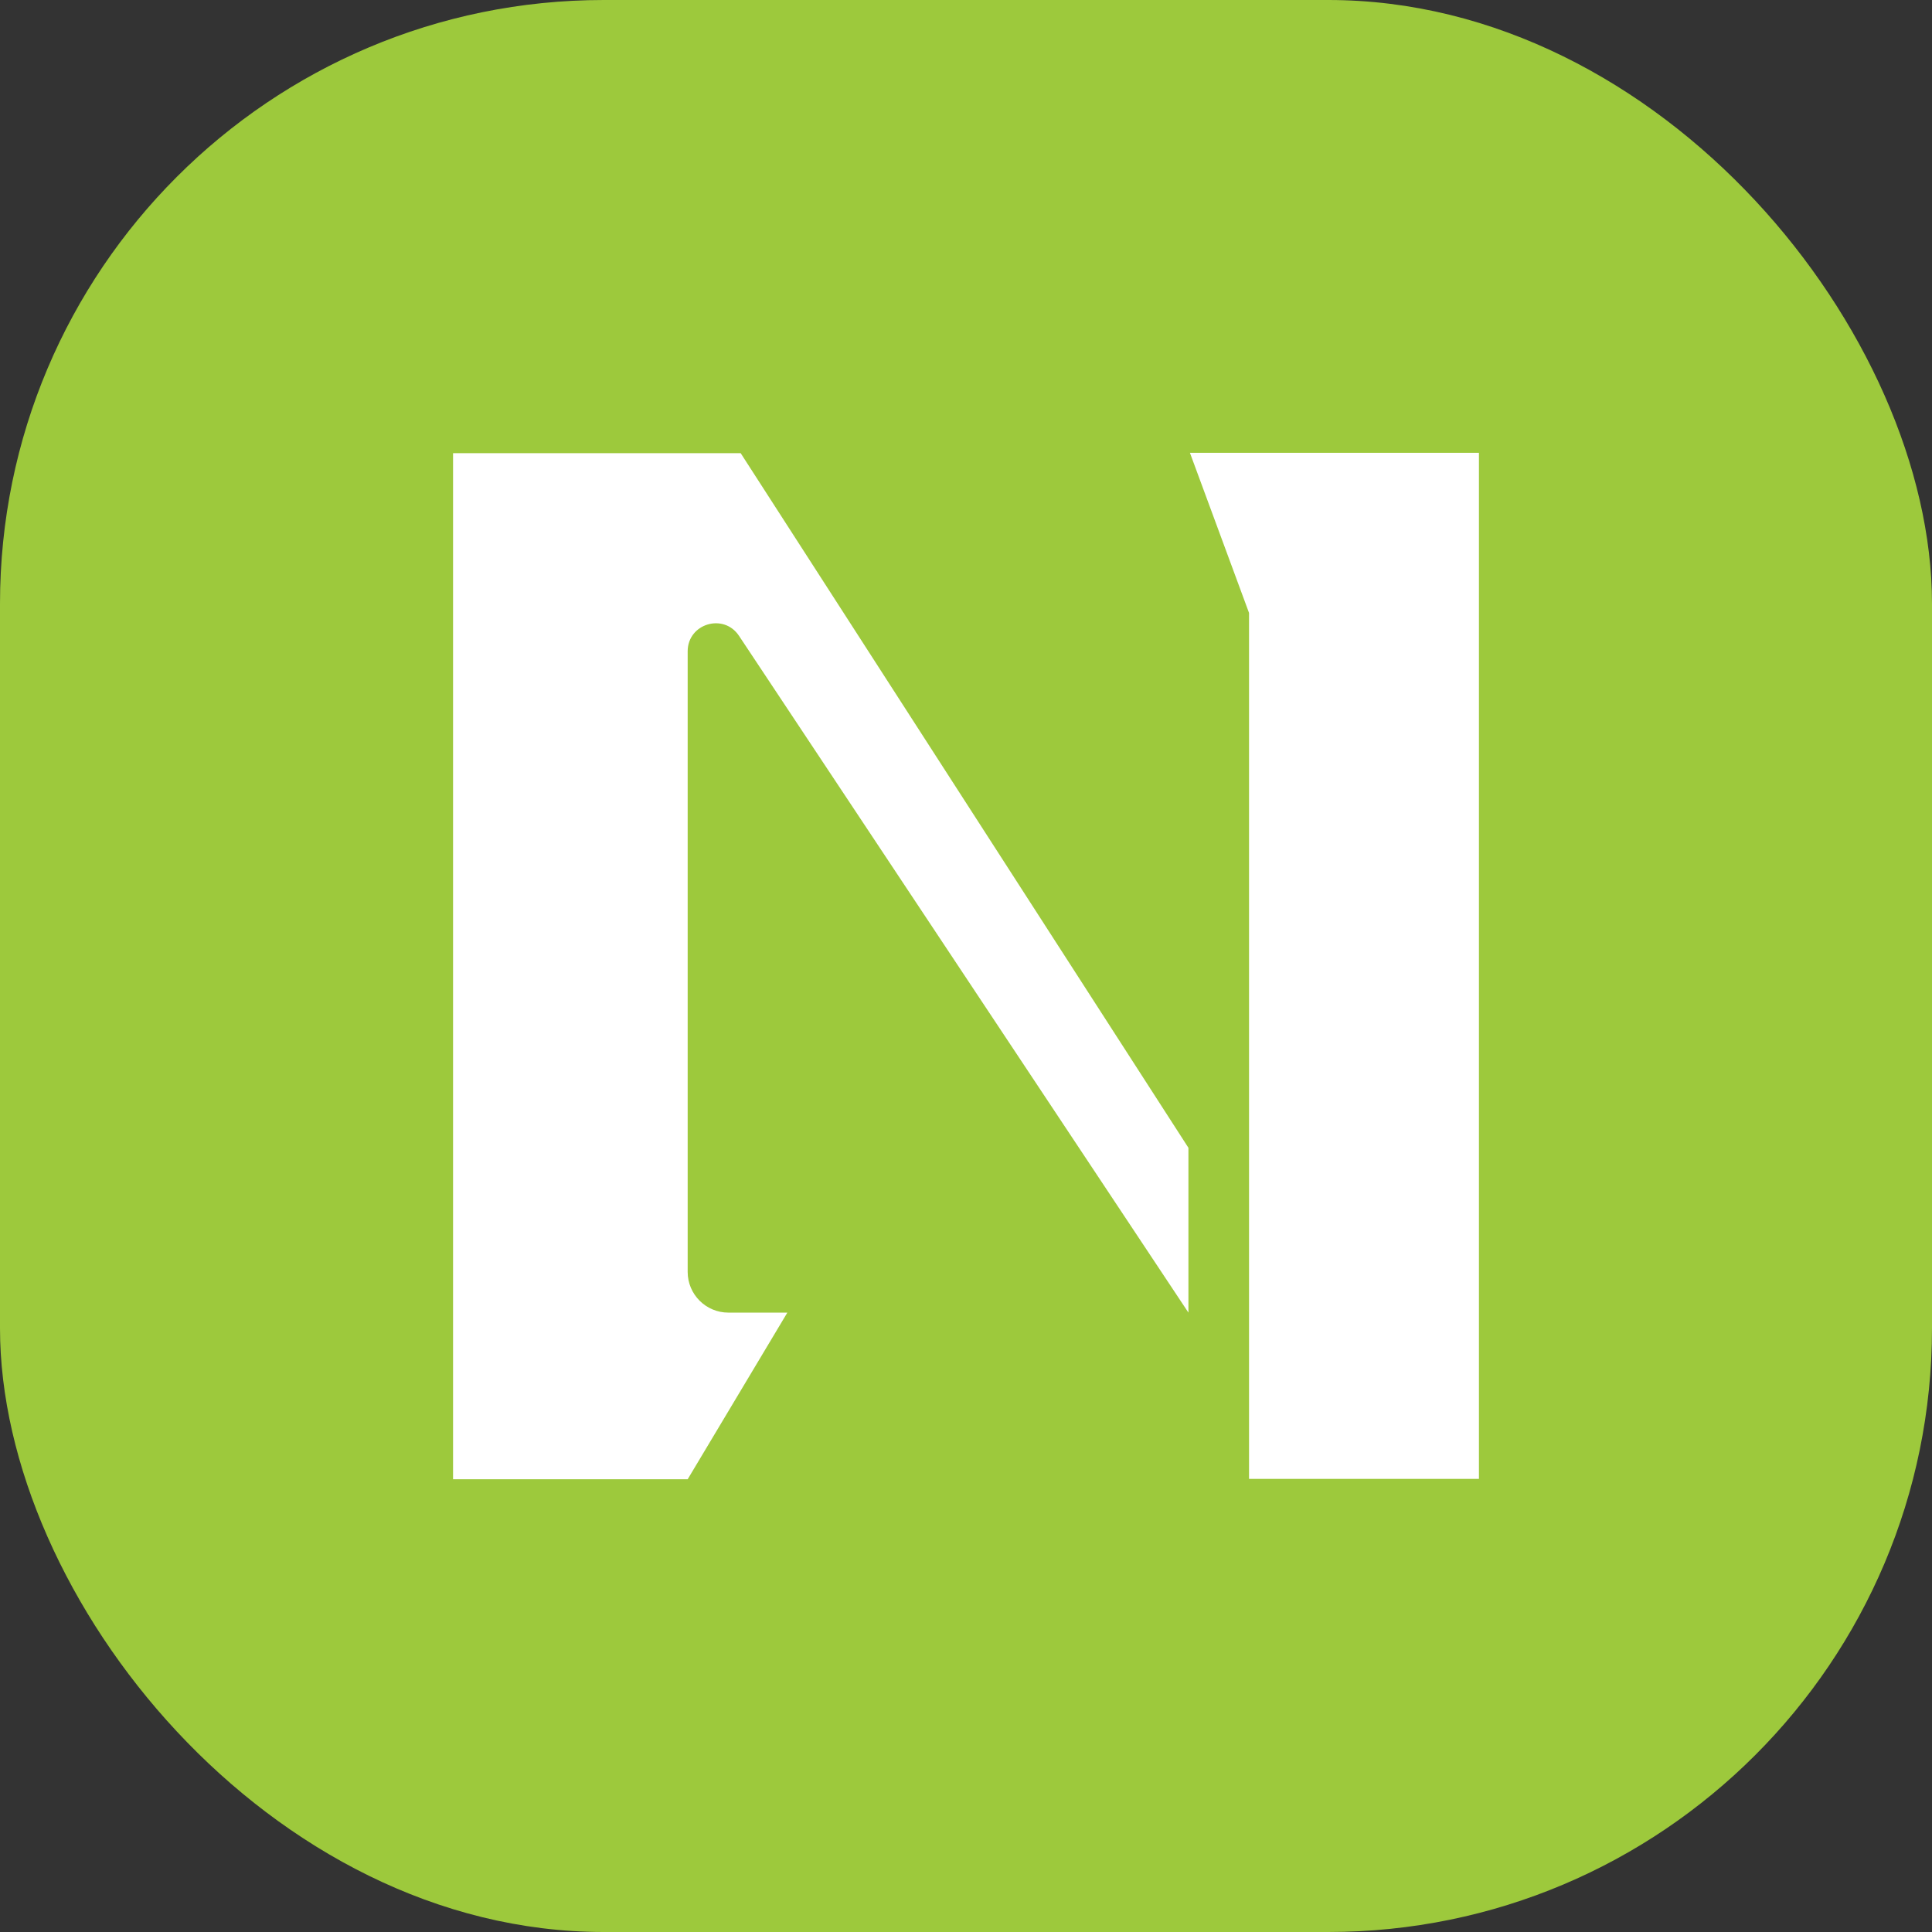 <svg width="32" height="32" viewBox="0 0 32 32" fill="none" xmlns="http://www.w3.org/2000/svg">
<rect x="0" y="0" width="32" height="32" fill="#333333" stroke="none"/>
<rect x="0" width="32" height="32" rx="10" fill="#9DC93C"/>
<path d="M20.688 24.495H24.496V7.5H19.709L20.688 10.152V24.495Z" fill="white"/>
<path d="M7.504 24.501H11.39L13.041 21.741H12.064C11.692 21.741 11.39 21.439 11.39 21.067V10.788C11.39 10.329 11.986 10.149 12.24 10.531L19.684 21.741V19.011L12.268 7.506H7.504V24.501Z" fill="white"/>
</svg>

